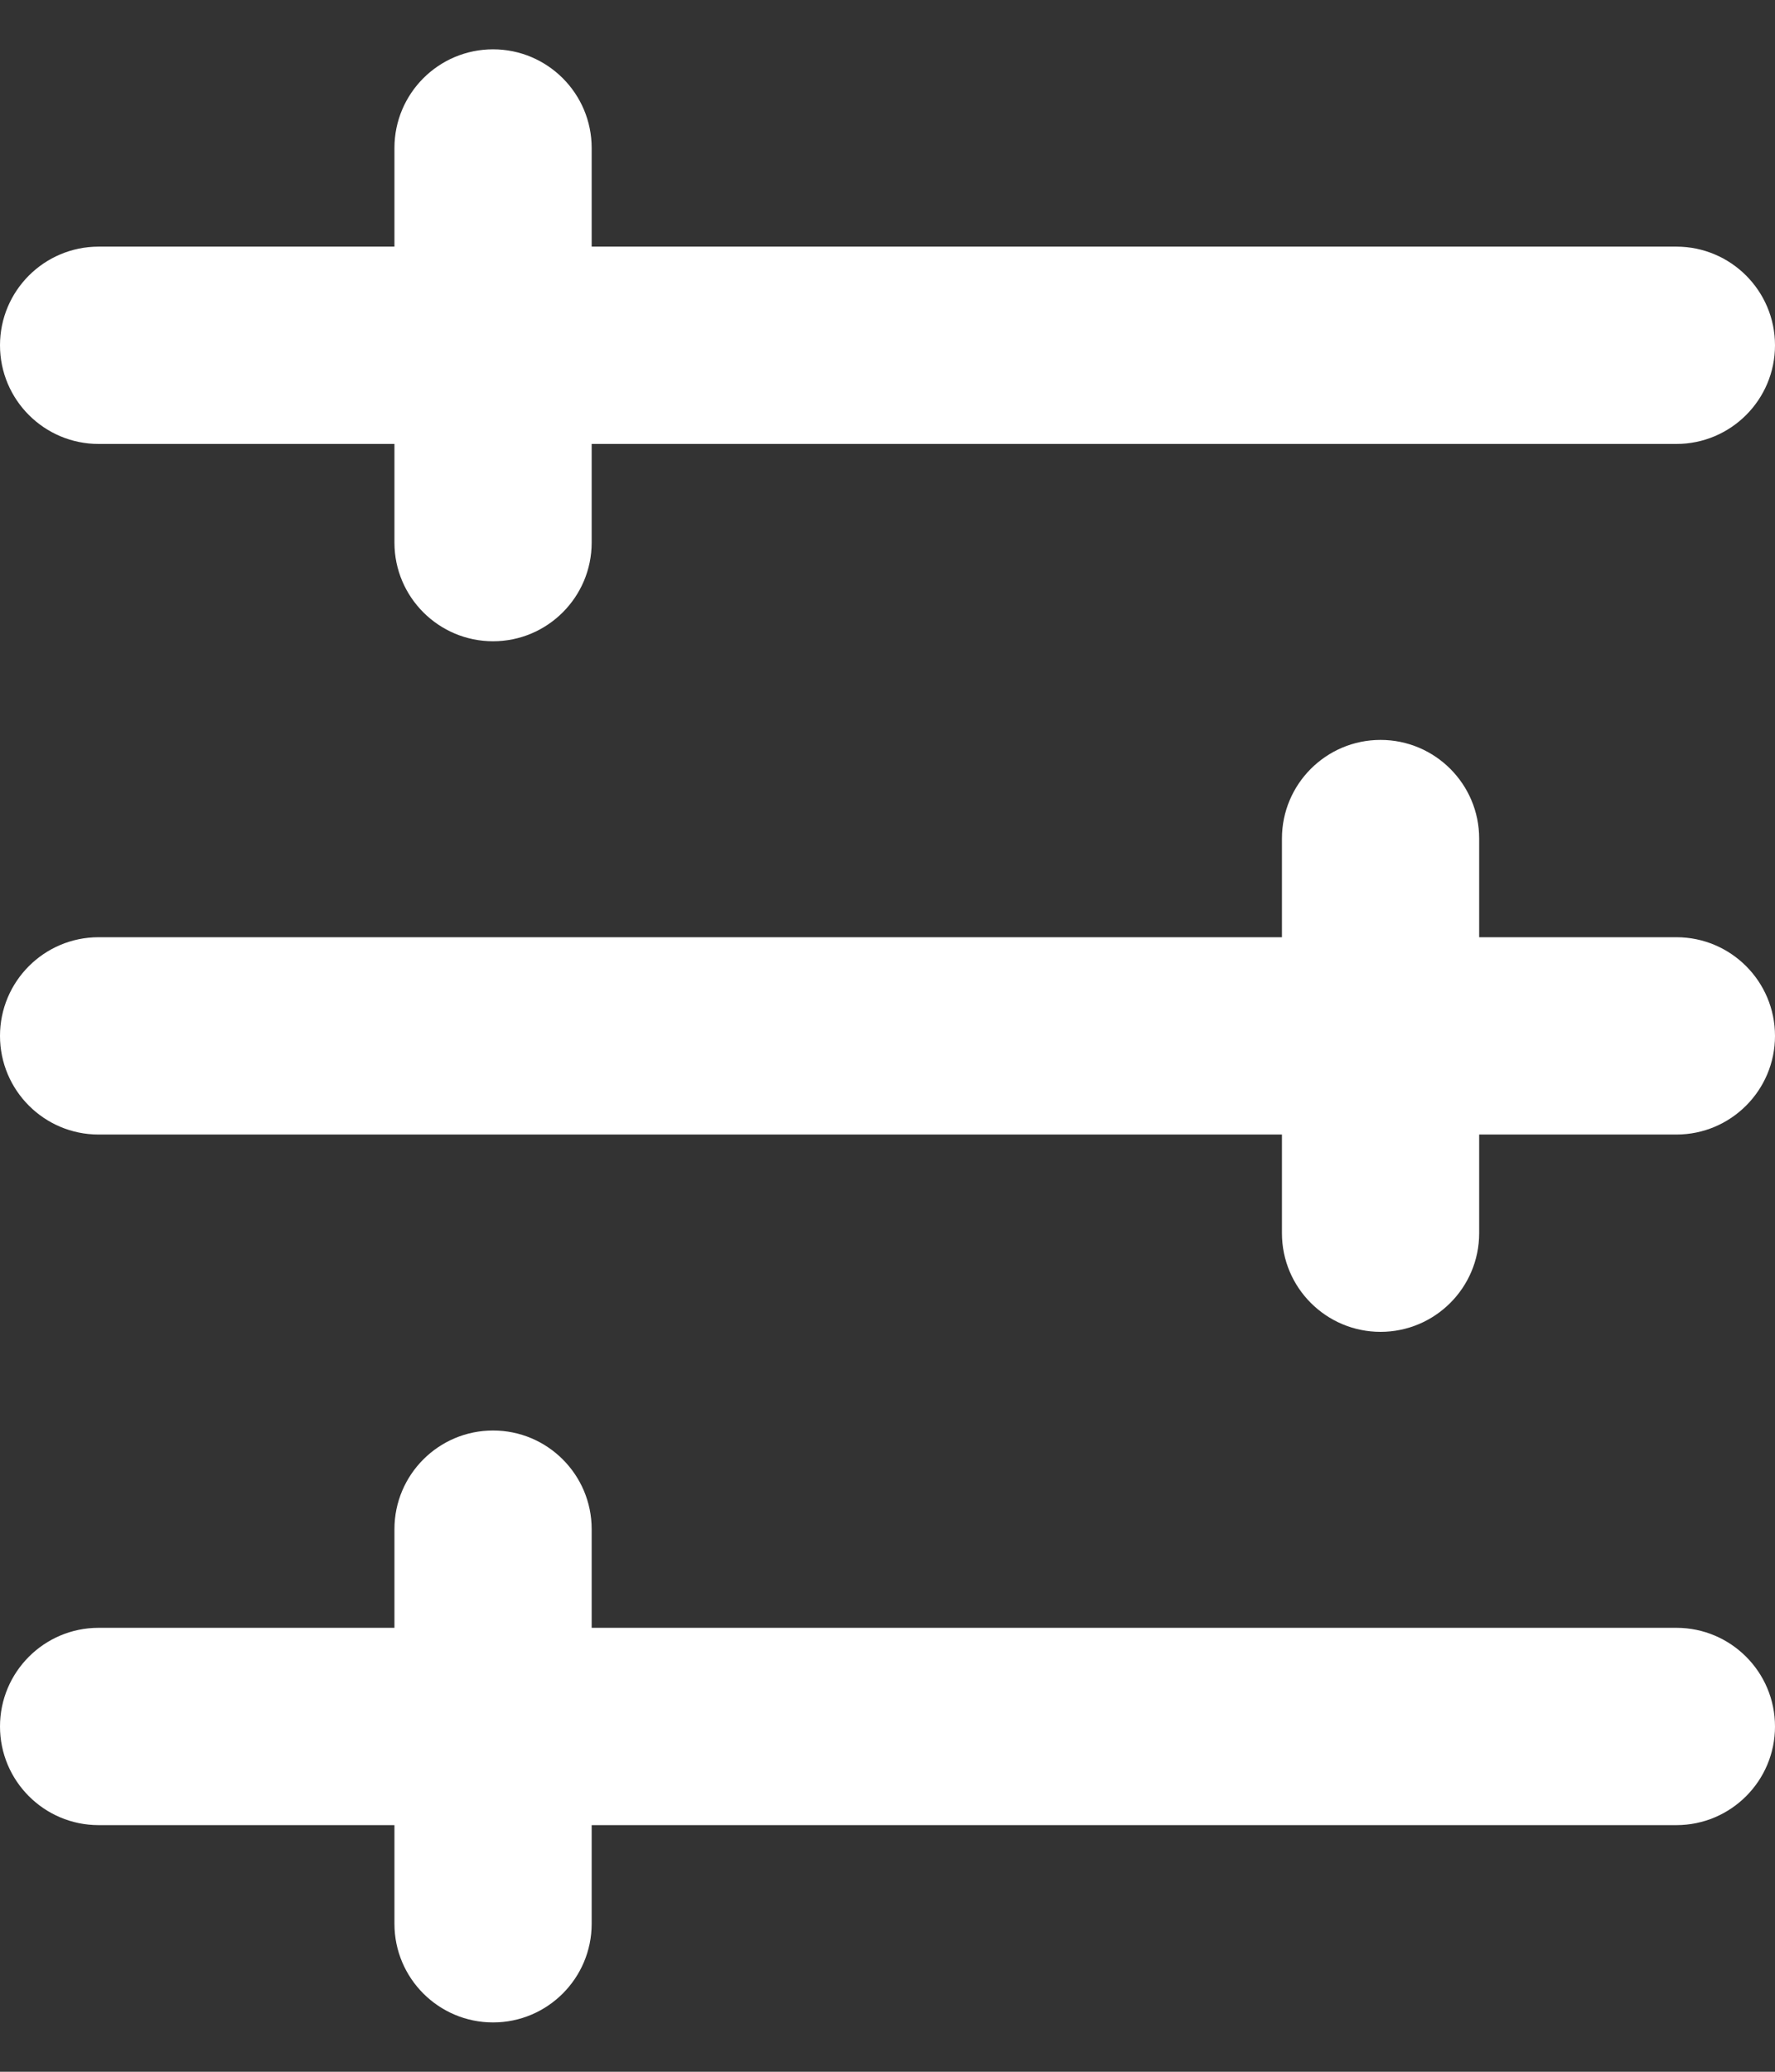 <svg width="18" height="21" viewBox="0 0 18 21" fill="none" xmlns="http://www.w3.org/2000/svg">
<rect x="0" y="0" width="18" height="21" fill="#333333" stroke="none"/>
<path fill-rule="evenodd" clip-rule="evenodd" d="M5 14.5C5.552 14.5 6 14.948 6 15.5V16.5H17C17.552 16.5 18 16.948 18 17.5C18 18.052 17.552 18.5 17 18.5H6V19.5C6 20.052 5.552 20.5 5 20.5C4.448 20.5 4 20.052 4 19.5V18.5H1C0.448 18.5 0 18.052 0 17.5C0 16.948 0.448 16.5 1 16.5H4V15.5C4 14.948 4.448 14.5 5 14.5Z" fill="white"/>
<path fill-rule="evenodd" clip-rule="evenodd" d="M14 7.5C14.552 7.5 15 7.948 15 8.5V9.5H17C17.552 9.5 18 9.948 18 10.5C18 11.052 17.552 11.5 17 11.5H15V12.5C15 13.052 14.552 13.5 14 13.5C13.448 13.5 13 13.052 13 12.5V11.5H1C0.448 11.5 0 11.052 0 10.5C0 9.948 0.448 9.5 1 9.5H13V8.5C13 7.948 13.448 7.5 14 7.5Z" fill="white"/>
<path fill-rule="evenodd" clip-rule="evenodd" d="M5 0.5C5.552 0.5 6 0.948 6 1.5V2.5H17C17.552 2.5 18 2.948 18 3.5C18 4.052 17.552 4.5 17 4.5H6V5.5C6 6.052 5.552 6.5 5 6.5C4.448 6.5 4 6.052 4 5.5V4.5H1C0.448 4.5 0 4.052 0 3.5C0 2.948 0.448 2.5 1 2.5H4V1.5C4 0.948 4.448 0.5 5 0.5Z" fill="white"/>
</svg>
